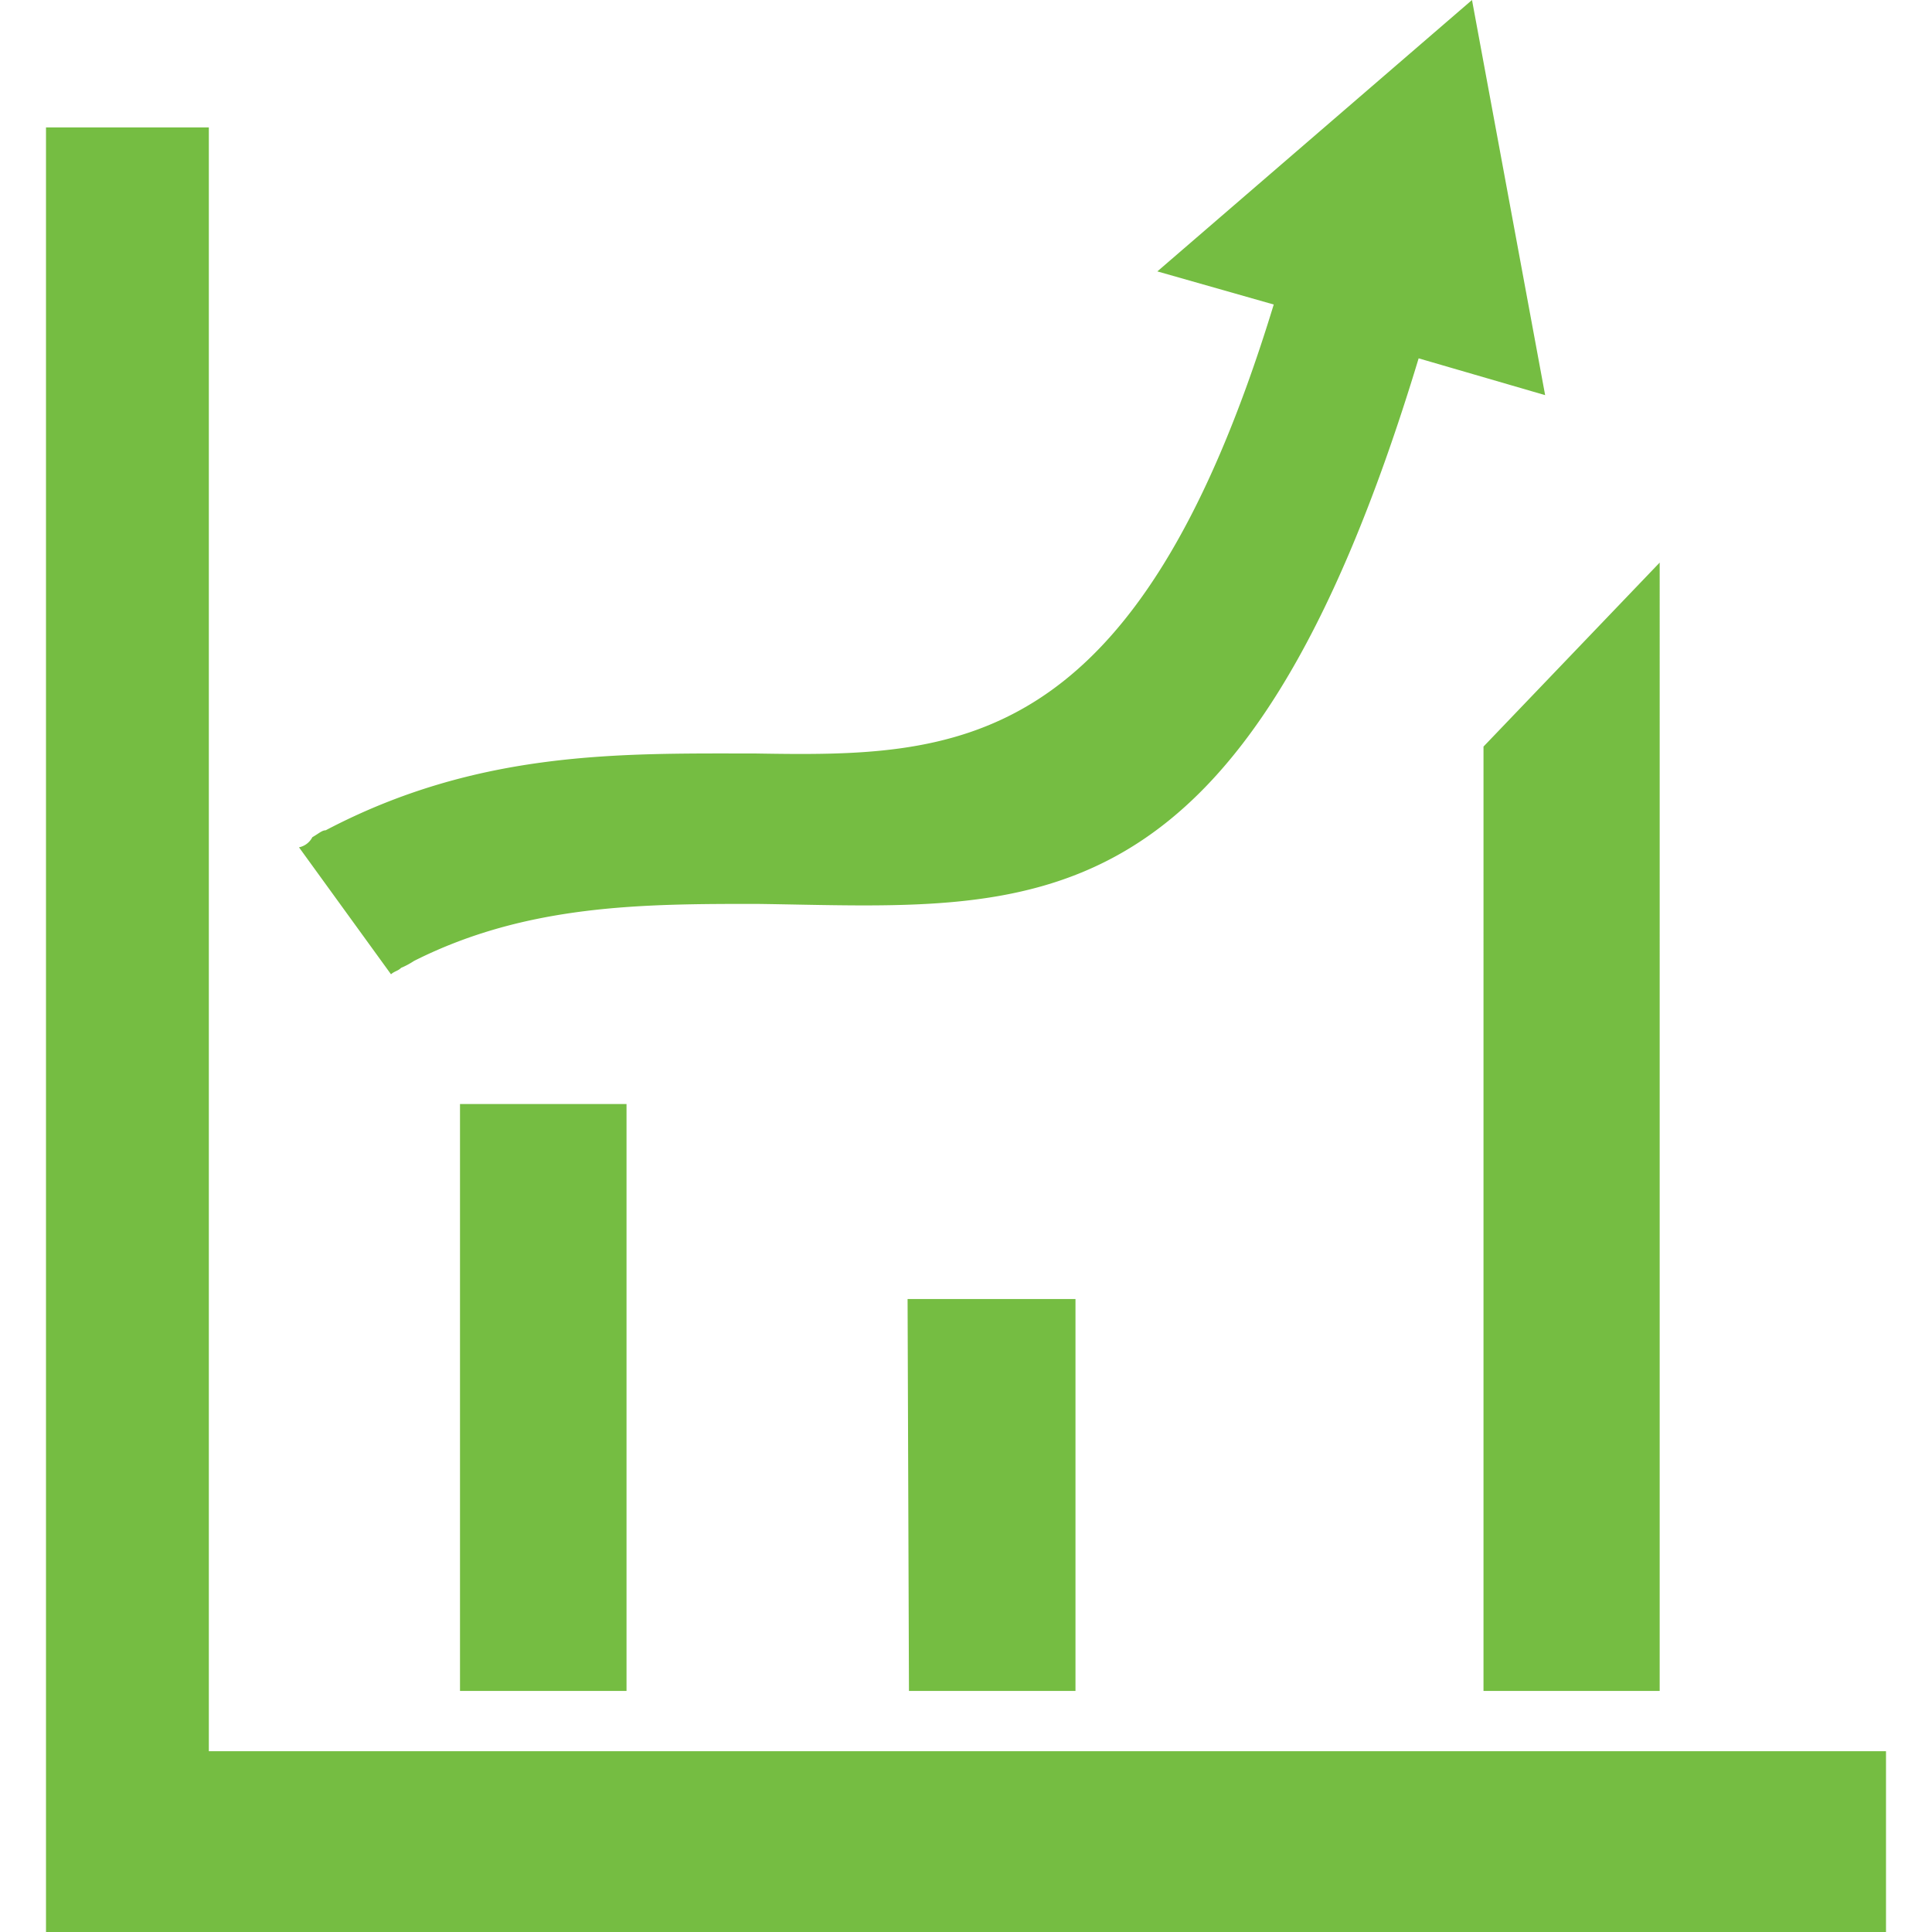 <?xml version="1.0" standalone="no"?><!DOCTYPE svg PUBLIC "-//W3C//DTD SVG 1.1//EN" "http://www.w3.org/Graphics/SVG/1.1/DTD/svg11.dtd"><svg t="1762497242452" class="icon" viewBox="0 0 1024 1024" version="1.1" xmlns="http://www.w3.org/2000/svg" p-id="11098" xmlns:xlink="http://www.w3.org/1999/xlink" width="200" height="200"><path d="M24.381 67.535h86.309v860.648H999.619V1024H24.381z m134.095 381.562l48.762 67.291c1.95-1.707 3.657-1.707 5.364-3.413a41.204 41.204 0 0 0 6.827-3.657c59.977-30.232 121.905-30.232 181.638-30.232 146.286 1.95 257.463 19.505 350.842-289.158l67.048 19.505L780.19 0l-166.766 143.848 61.684 17.554c-73.143 239.665-169.204 239.665-275.017 237.958-70.705 0-146.286-1.95-227.474 40.716-1.95 0-3.657 1.707-7.07 3.657a10.24 10.24 0 0 1-7.07 5.364z m627.81 447.147h93.379V298.179l-93.379 97.524zM243.81 896.244h88.259V585.143H243.81z m237.958 0h88.259v-207.726h-88.99z" fill="#75bd42" p-id="11099"></path></svg>
